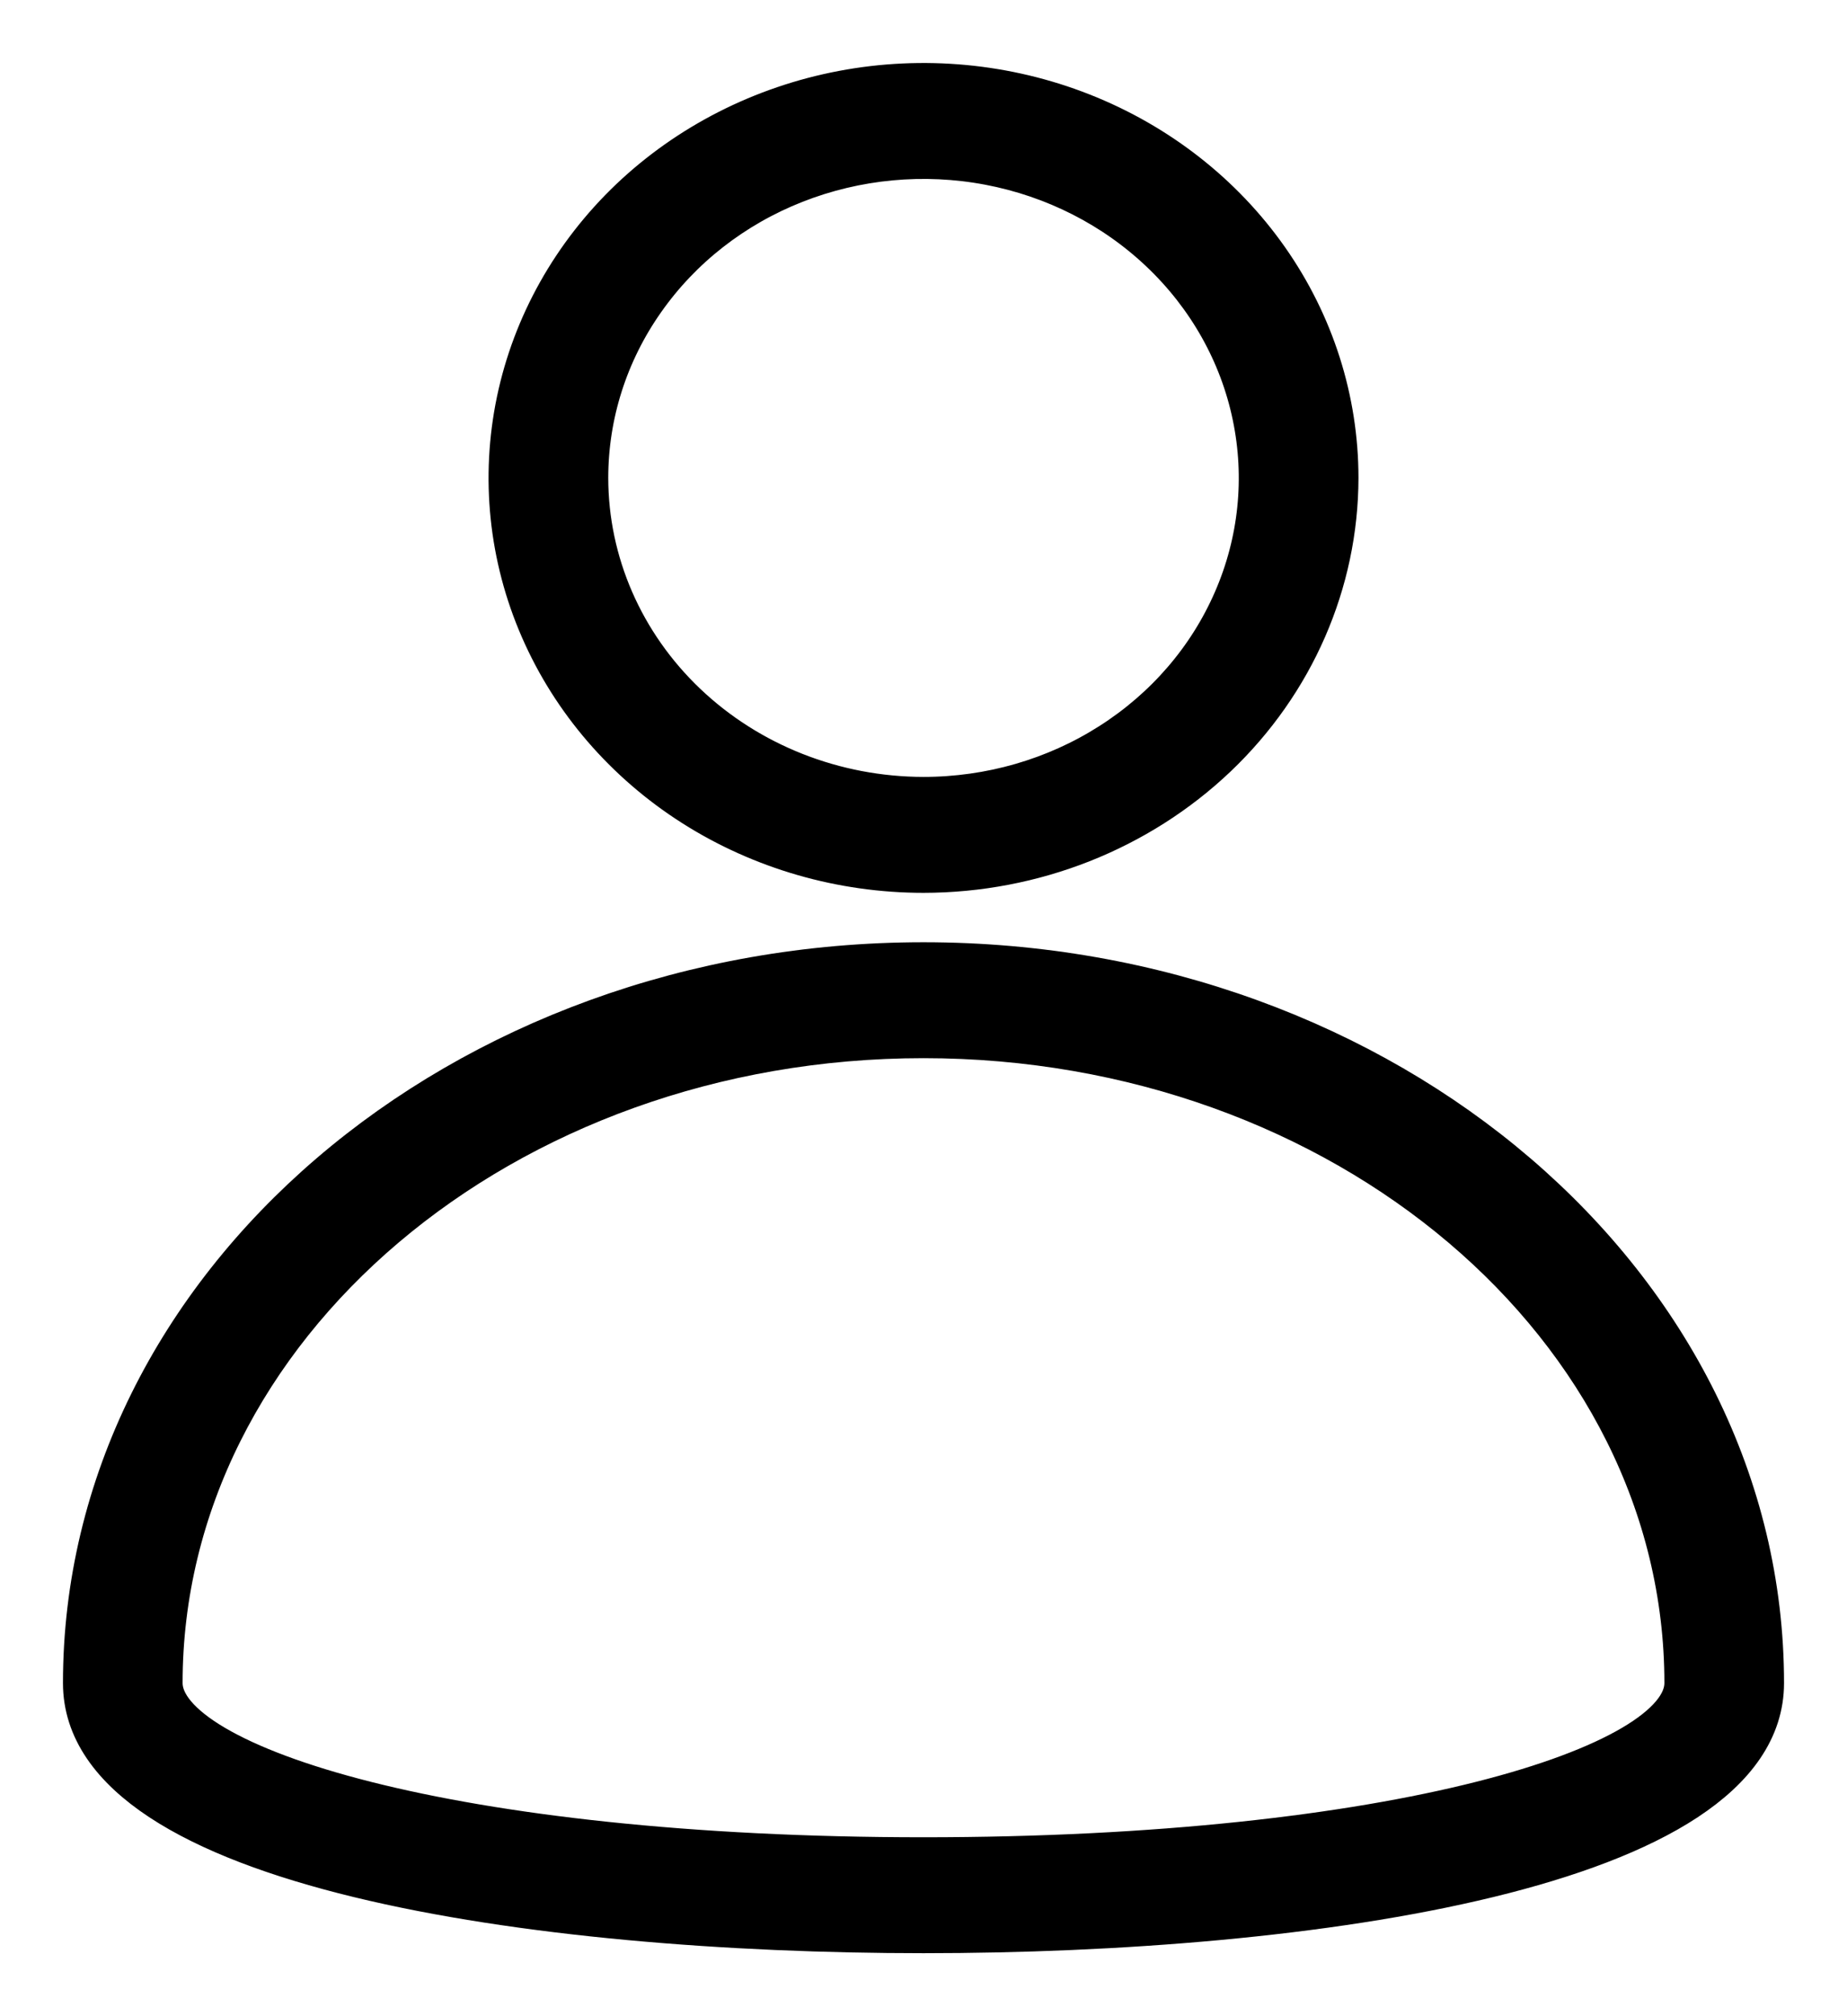 <svg width="22" height="24" viewBox="0 0 22 24" fill="none" xmlns="http://www.w3.org/2000/svg">
<path d="M11 11.466C5.486 11.466 1 15.31 1 20.035C1 22.224 6.387 23 11 23C15.613 23 21 22.224 21 20.035C21 15.31 16.514 11.466 11 11.466ZM11 22.12C5.395 22.12 1.925 21.038 1.925 20.035C1.925 15.795 5.996 12.346 11 12.346C16.004 12.346 20.075 15.795 20.075 20.035C20.075 21.038 16.605 22.12 11 22.12V22.12ZM15.931 5.689C15.931 4.762 15.642 3.855 15.1 3.084C14.558 2.313 13.788 1.712 12.887 1.357C11.986 1.002 10.995 0.909 10.038 1.09C9.082 1.271 8.203 1.718 7.513 2.373C6.824 3.029 6.354 3.865 6.164 4.774C5.974 5.684 6.071 6.627 6.445 7.484C6.818 8.34 7.45 9.073 8.261 9.588C9.072 10.103 10.025 10.378 11 10.378C12.307 10.377 13.56 9.882 14.485 9.003C15.409 8.124 15.929 6.932 15.931 5.689ZM6.995 5.689C6.995 4.936 7.229 4.199 7.67 3.573C8.11 2.946 8.735 2.458 9.467 2.17C10.199 1.882 11.004 1.806 11.781 1.953C12.558 2.1 13.272 2.463 13.832 2.996C14.392 3.528 14.774 4.207 14.928 4.946C15.083 5.685 15.004 6.451 14.7 7.147C14.397 7.843 13.884 8.438 13.225 8.856C12.567 9.275 11.792 9.498 11 9.498C9.938 9.497 8.92 9.095 8.169 8.381C7.418 7.667 6.996 6.699 6.995 5.689H6.995Z" fill="black" stroke="black" stroke-width="0.5"/>
</svg>

